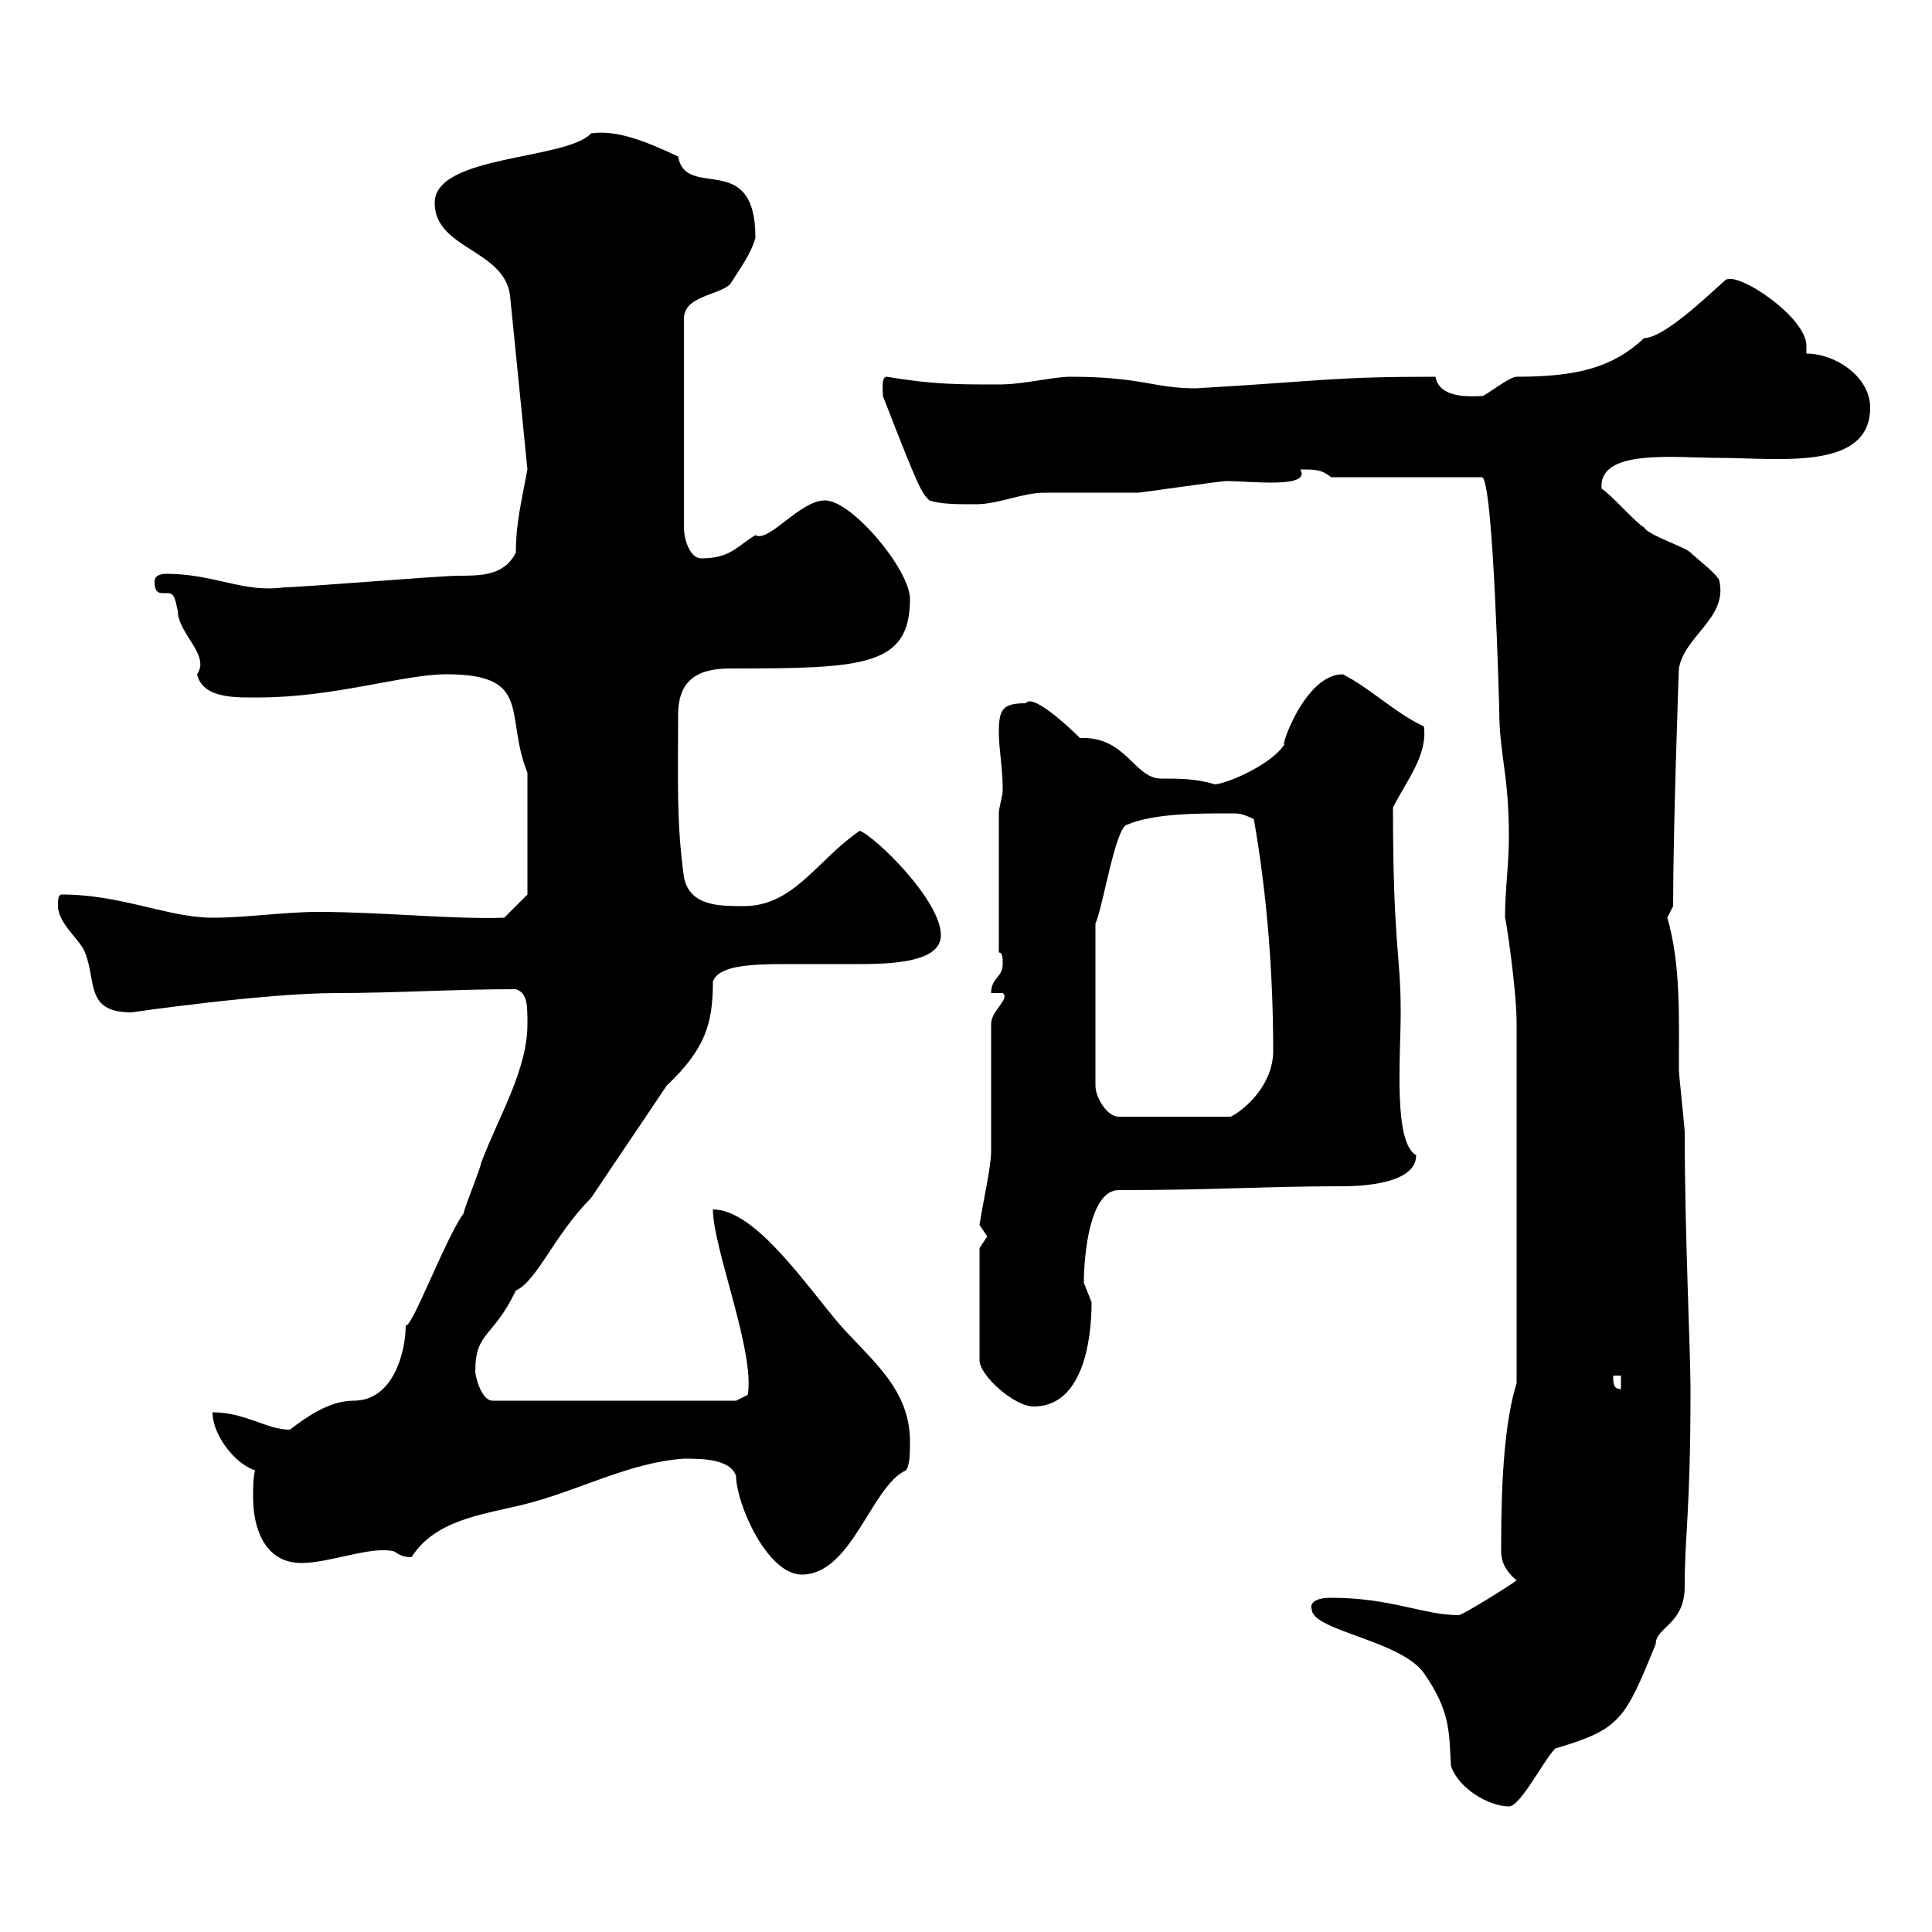 <svg xmlns="http://www.w3.org/2000/svg" xmlns:xlink="http://www.w3.org/1999/xlink" width="300" height="300"><path d="M203.70 249.90C203.70 253.20 217.50 254.70 221.10 259.80C225.30 265.80 225 269.10 225.30 274.20C226.50 277.80 231.30 280.50 234.30 280.50C236.10 280.50 239.70 273.30 241.50 271.50C251.70 268.50 252.30 267 257.10 255.30C257.10 252.60 261.60 252.30 261.60 246.30C261.60 238.20 262.50 234.90 262.50 215.70C262.50 210 261.60 191.40 261.60 175.80C261.60 175.20 260.70 166.80 260.70 166.20C260.70 157.80 261 149.70 258.90 142.50C258.90 142.50 259.80 140.70 259.80 140.70C259.80 128.40 260.70 103.50 260.70 103.80C261.60 98.70 268.20 96 267 90.30C267 89.40 263.40 86.70 262.50 85.80C261.60 84.90 255.90 83.10 255.30 81.90C254.10 81.30 249.90 76.50 248.70 75.90C248.10 69.60 260.10 71.10 267 71.10C276 71.10 290.40 73.20 290.40 63.30C290.40 58.50 285 54.90 280.50 54.90C280.50 54.60 280.50 54.30 280.50 53.70C280.50 49.20 269.70 42 267.90 43.50C264.90 46.20 258.30 52.50 255.30 52.50C250.50 57 245.10 58.50 235.50 58.50C234.30 58.50 230.70 61.50 230.10 61.50C228.90 61.50 223.50 62.10 222.90 58.50C207 58.50 206.10 59.10 185.70 60.30C179.10 60.30 177.30 58.50 166.20 58.50C163.50 58.50 159 59.70 155.10 59.70C148.50 59.70 144.90 59.70 137.70 58.50C136.80 58.50 137.10 60.60 137.10 61.50C142.80 76.20 143.10 76.50 144.30 77.70C146.10 78.30 148.50 78.30 151.50 78.30C155.10 78.30 158.70 76.50 162.30 76.50C164.10 76.50 174.90 76.50 176.70 76.50C177.30 76.50 189.30 74.70 190.50 74.70C194.10 74.70 203.70 75.90 201.90 72.90C204.30 72.90 205.20 72.90 206.70 74.10L230.10 74.10C231.90 74.10 232.80 110.40 232.80 110.10C232.80 117.30 234.30 120 234.30 129.90C234.30 134.40 233.70 138 233.70 142.50C233.70 141.90 235.50 153.30 235.50 159C235.50 168.60 235.50 191.70 235.50 214.80C233.10 222.30 233.10 235.20 233.10 240.90C233.10 242.40 233.70 243.90 235.50 245.40C234.30 246.30 227.10 250.80 226.50 250.80C221.10 250.80 216 248.10 206.70 248.10C203.70 248.10 203.40 249.30 203.70 249.90ZM106.20 226.50C108.90 226.50 113.40 226.50 114.30 229.20C114.30 233.40 119.10 244.50 124.50 244.50C132.30 244.50 135.30 230.70 140.70 228.30C141.30 227.40 141.30 225.60 141.30 223.80C141.30 215.70 135.30 211.20 130.50 205.80C125.10 199.50 117.30 187.80 110.70 187.80C110.70 193.80 117.30 210 116.10 216.60L114.30 217.50L76.50 217.50C74.70 217.50 73.80 213.60 73.80 213C73.80 206.70 76.50 207.90 80.10 200.40C83.40 198.90 86.10 191.70 91.80 186C95.40 180.60 99.90 174 103.50 168.60C109.50 162.90 110.70 159 110.70 152.40C111.60 150 116.10 149.70 122.10 149.70C126 149.70 129.90 149.70 133.80 149.70C140.70 149.70 146.10 148.80 146.10 145.20C146.10 139.80 135.90 129.90 133.50 129C126.90 133.50 123.30 140.70 115.50 140.70C111.60 140.70 107.10 140.70 106.20 136.20C105 127.50 105.30 120.90 105.30 111C105.30 105.60 108.30 103.80 113.40 103.80C134.10 103.80 141.30 103.50 141.30 93C141.30 88.50 132.30 77.70 128.10 77.70C124.20 77.70 119.40 84.30 117.30 83.10C114.30 84.90 113.40 86.70 108.90 86.70C107.10 86.70 106.20 83.70 106.20 81.90L106.20 49.50C106.20 45.90 111.60 45.90 113.40 44.10C114.90 41.70 116.70 39.30 117.30 36.90C117.30 23.10 106.50 31.20 105.30 24.30C100.80 22.20 96 20.10 91.80 20.70C87.90 24.90 67.50 24 67.50 31.50C67.50 38.70 78.30 38.70 79.20 45.90L81.90 72.90C81 77.70 80.10 81.30 80.10 85.80C78.30 89.40 74.70 89.40 71.10 89.40C68.40 89.40 46.80 91.20 44.10 91.20C37.80 92.10 33.30 89.10 25.80 89.10C24.90 89.10 24 89.40 24 90.30C24 91.50 24.30 92.10 25.20 92.10C25.50 92.10 25.80 92.10 26.10 92.10C27.30 92.10 27.30 93.90 27.60 94.80C27.60 98.40 32.70 101.70 30.60 104.70C31.50 108.60 36.90 108.30 40.20 108.30C51.90 108.30 62.70 104.70 69.30 104.70C82.80 104.70 78.30 111 81.90 120L81.90 138.90L78.30 142.50C70.80 142.80 59.10 141.60 49.50 141.60C44.10 141.60 38.40 142.50 33 142.50C26.10 142.50 18.90 138.90 9.60 138.90C9 138.90 9 139.80 9 140.70C9 143.40 12.60 146.10 13.20 147.90C15 152.40 13.20 157.20 20.40 157.20C20.40 157.20 41.10 154.20 52.20 154.20C61.50 154.20 70.50 153.60 80.10 153.60C81.90 154.20 81.90 156 81.90 159C81.90 166.20 77.40 173.40 74.70 180.60C74.70 181.20 72 187.80 72 188.40C69.30 192 63.90 206.40 63 205.80C63 209.70 61.20 217.50 54.90 217.50C51 217.50 47.40 220.20 45 222C41.40 222 38.10 219.30 33 219.30C33 222.90 36.60 227.40 39.60 228.30C39.30 229.50 39.30 231 39.30 232.50C39.30 237.30 41.10 242.70 46.80 242.70C51.30 242.70 57.60 240 61.20 240.90C62.10 241.50 62.70 241.80 63.90 241.80C67.50 236.10 74.70 235.20 81 233.70C89.70 231.60 97.50 227.10 106.20 226.50ZM152.10 193.80L152.10 211.20C152.10 213.60 157.50 218.40 160.50 218.40C168 218.40 169.50 208.50 169.50 202.20C169.50 202.20 168.30 199.20 168.30 199.20C168.30 195 169.20 184.80 173.70 184.80C188.70 184.80 196.50 184.20 208.50 184.20C211.20 184.20 219.90 183.90 219.90 179.40C216.30 177.30 217.50 164.10 217.50 157.20C217.50 147.90 216.30 147 216.30 125.40C218.40 121.20 221.70 117.30 221.10 112.80C216.60 110.70 212.70 106.80 208.50 104.70C202.50 104.70 198.60 116.70 199.50 115.50C197.70 118.50 191.10 121.50 188.70 121.80C185.70 120.90 183.30 120.90 180.30 120.90C176.10 120.90 174.90 114.30 167.70 114.60C165.30 112.20 160.20 107.70 159.30 109.20C155.70 109.20 155.10 110.10 155.10 113.70C155.10 116.40 155.70 119.10 155.70 122.70C155.70 123.60 155.10 125.40 155.10 126.30L155.10 147.90C155.70 147.90 155.70 148.80 155.70 149.70C155.70 151.80 153.90 151.80 153.90 154.20L155.70 154.20C156.90 155.10 153.90 156.90 153.90 159L153.90 178.80C153.90 181.20 152.70 186.30 152.10 190.20C152.10 190.20 153.30 192 153.30 192C153.30 192 152.10 193.80 152.10 193.80ZM250.50 213.60L251.70 213.60L251.70 215.70C250.50 215.70 250.50 214.80 250.50 213.60ZM170.10 143.40C171.30 140.70 173.10 129 174.90 128.10C179.10 126.30 185.70 126.30 191.10 126.30C192.30 126.30 192.90 126.30 194.70 127.20C196.80 139.20 197.70 151.50 197.70 163.20C197.70 168.30 193.50 172.20 191.10 173.40L173.70 173.40C171.90 173.40 170.10 170.40 170.10 168.60Z"/></svg>